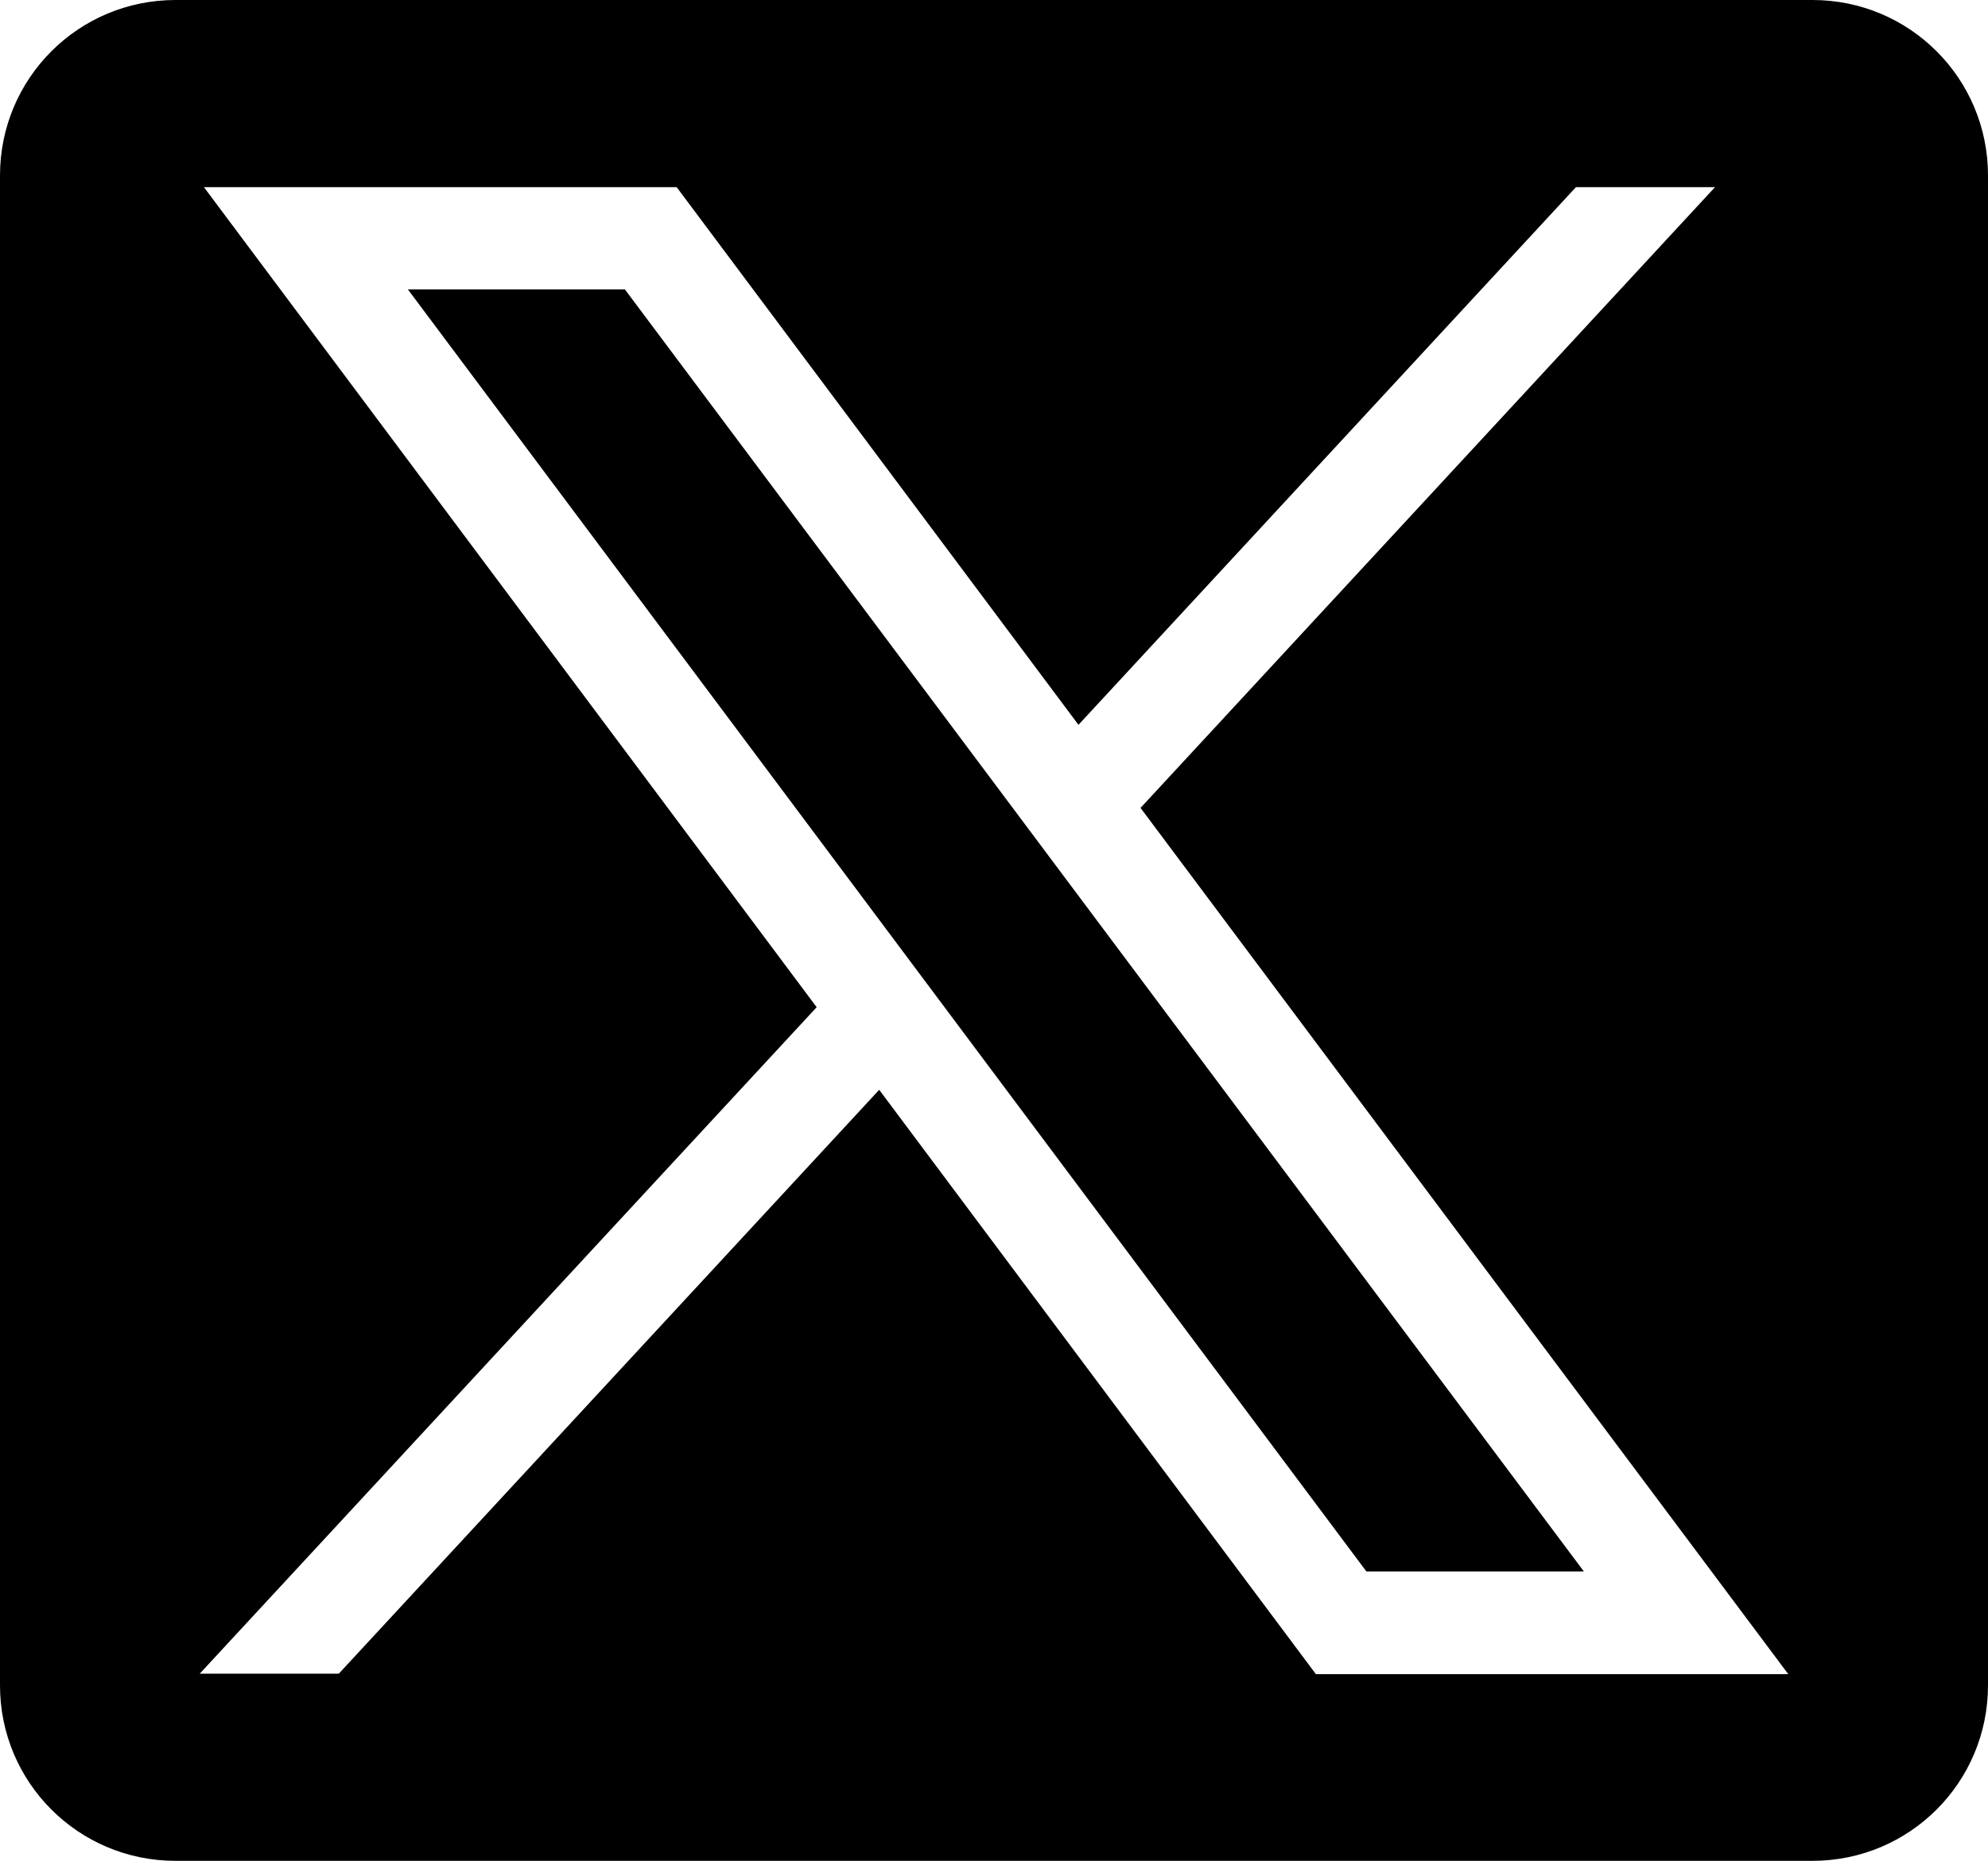 <?xml version="1.0" encoding="UTF-8"?>
<svg id="Layer_2" data-name="Layer 2" xmlns="http://www.w3.org/2000/svg" viewBox="0 0 42.6 39.87">
  <defs>
    <style>
      .cls-1 {
        fill-rule: evenodd;
        stroke-width: 0px;
      }
    </style>
  </defs>
  <g id="Layer_1-2" data-name="Layer 1">
    <g>
      <polygon class="cls-1" points="8.74 6.2 29.28 33.67 33.94 33.67 13.39 6.2 8.74 6.2"/>
      <path class="cls-1" d="m38.84,0H3.76C1.68,0,0,1.68,0,3.76v32.35c0,2.08,1.68,3.76,3.76,3.76h35.08c2.08,0,3.76-1.68,3.76-3.76V3.76c0-2.08-1.68-3.76-3.76-3.76Zm-10.65,35.86l-9.35-12.51-11.58,12.51h-2.98l13.22-14.28L4.37,4.01h10.13l8.61,11.52,10.66-11.52h2.98l-12.31,13.3,13.88,18.56h-10.13Z"/>
    </g>
  </g>
</svg>